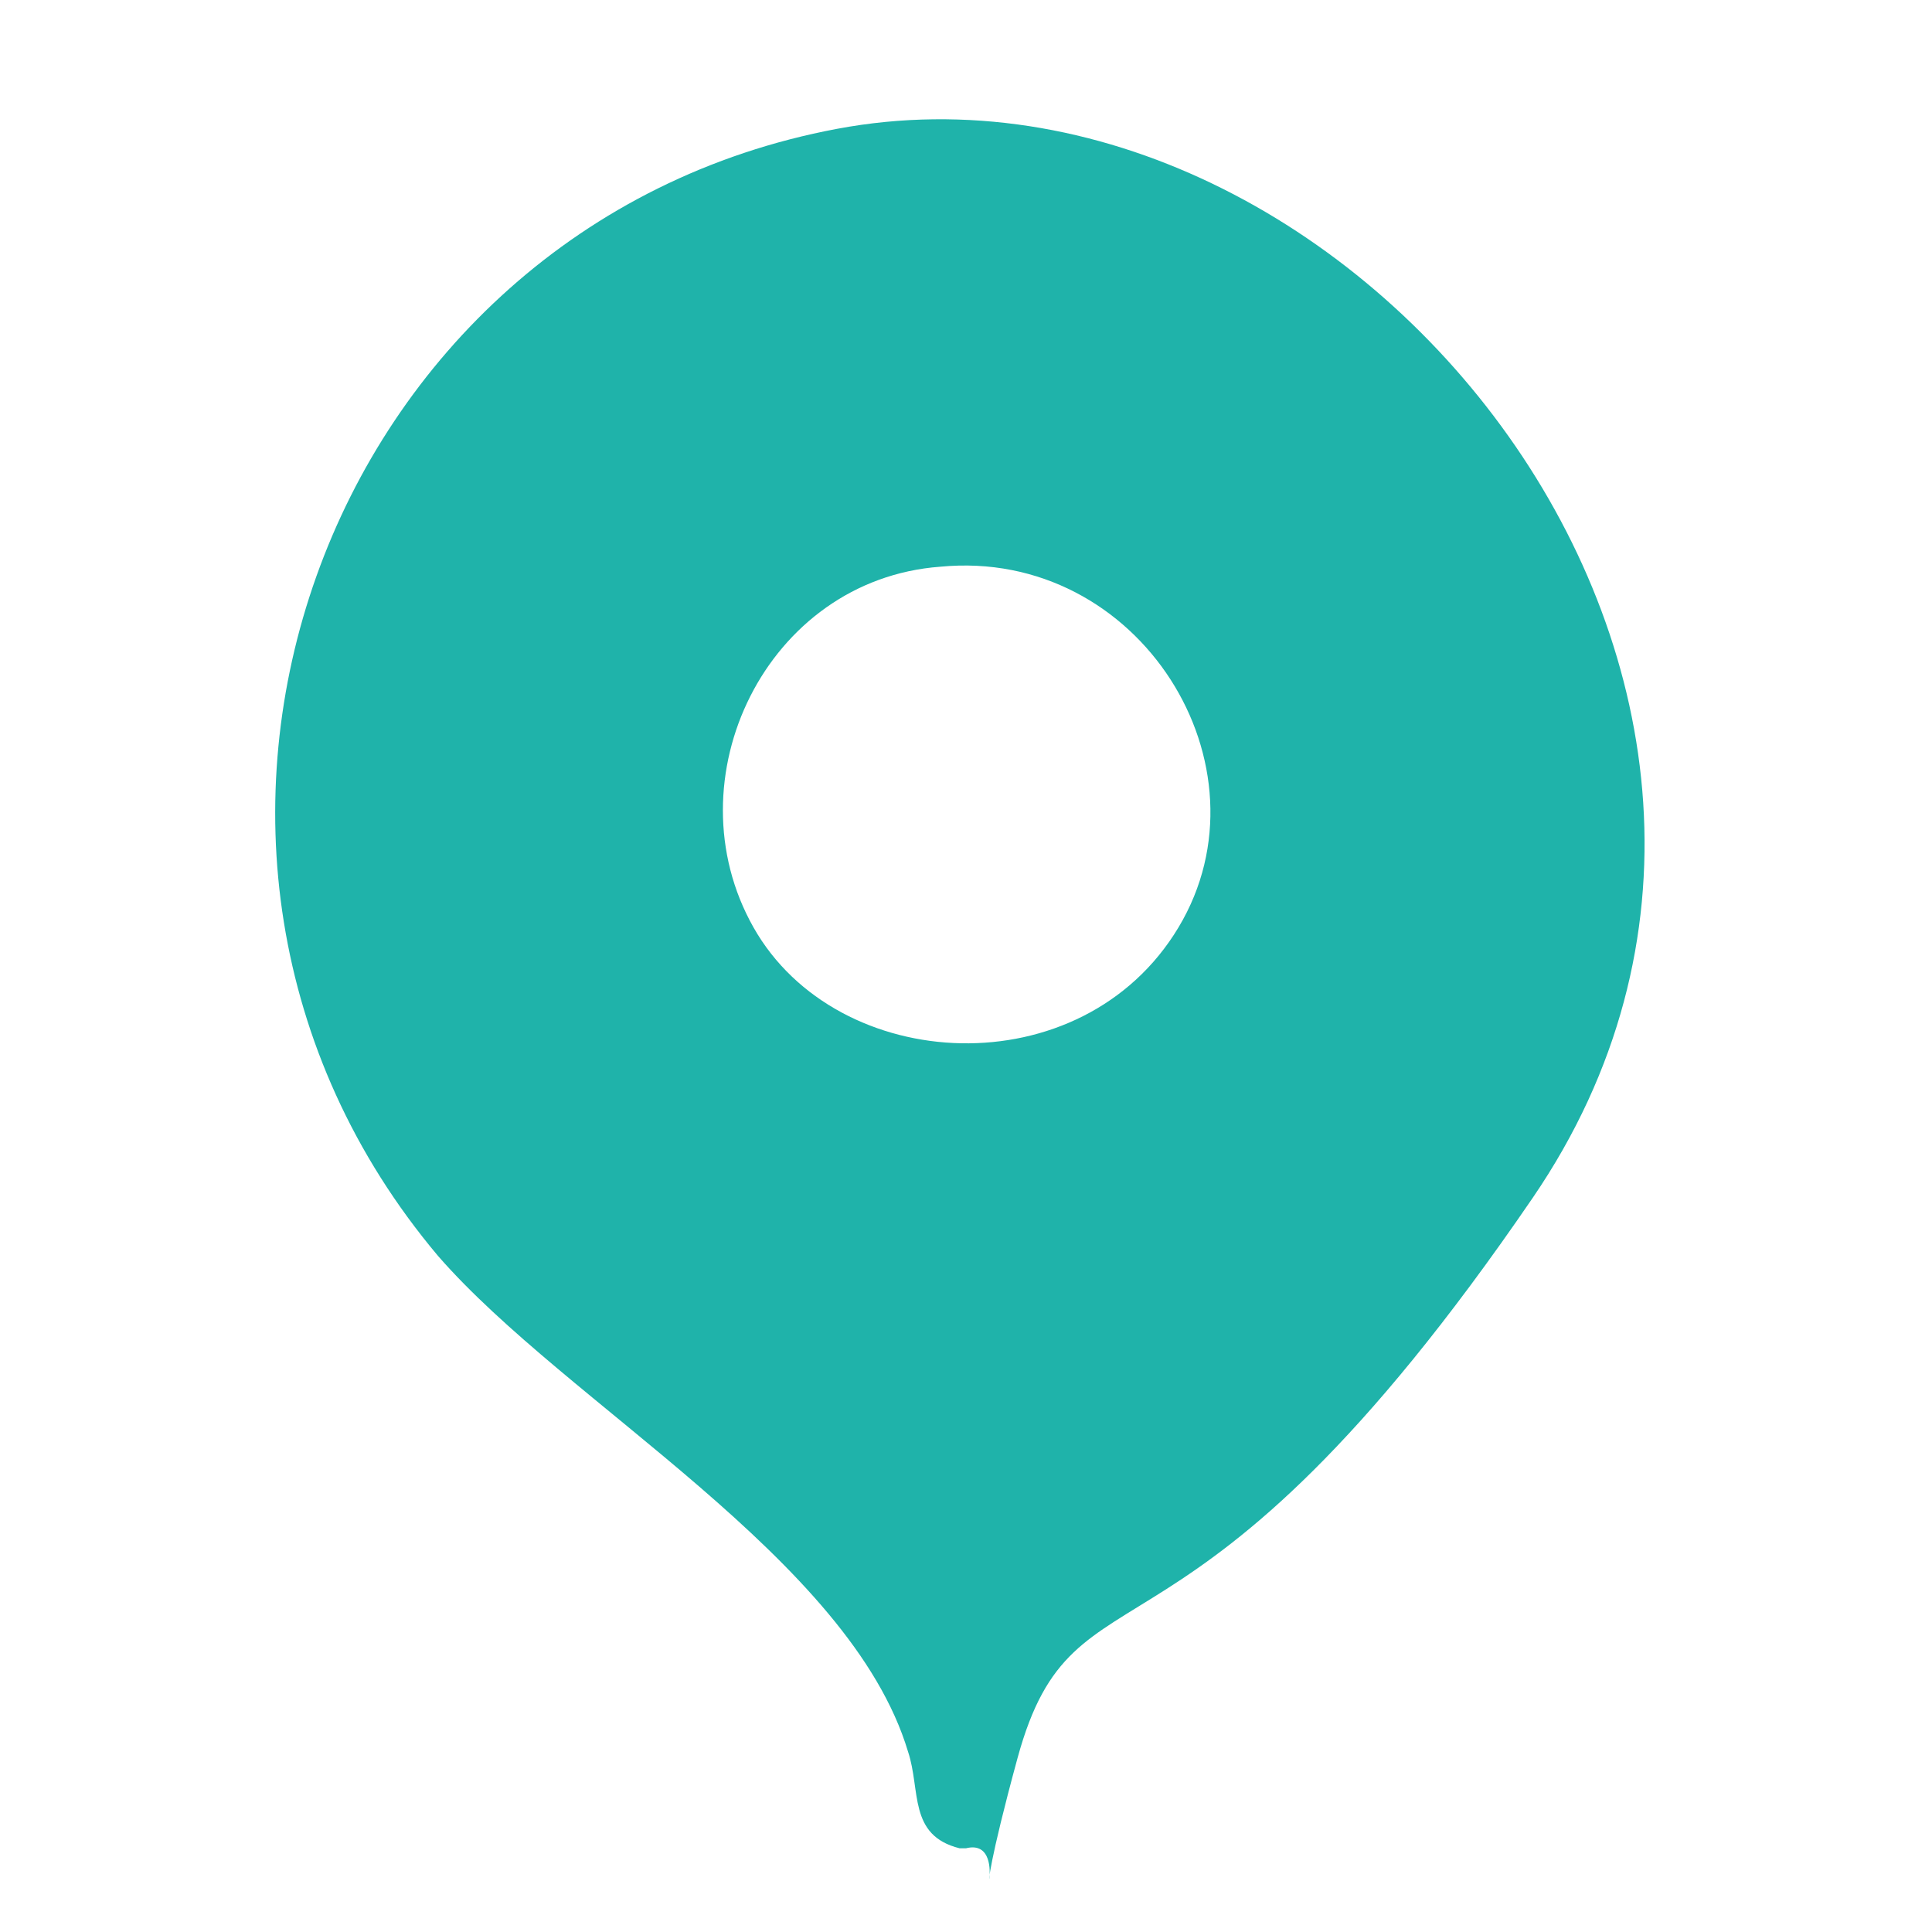 <?xml version="1.0" encoding="UTF-8"?> <svg xmlns="http://www.w3.org/2000/svg" id="Layer_1" version="1.1" viewBox="0 0 30 30"><defs><style> .st0 { fill: #1fb3aa; } </style></defs><g id="foHiO6"><path class="st0" d="M15.1,28.7h-.2c-.8-.2-.6-.9-.8-1.5-.9-3-5.3-5.4-7.3-7.7C1.5,13.2,5,3.5,13,2s16.2,8.7,10.8,16.6-7.1,5.4-8,8.7,0,1.2-.8,1.4ZM14.6,8.8c-2.7.2-4.2,3.3-2.9,5.6s5.1,2.5,6.6,0-.6-5.9-3.7-5.6Z"></path></g></svg> 